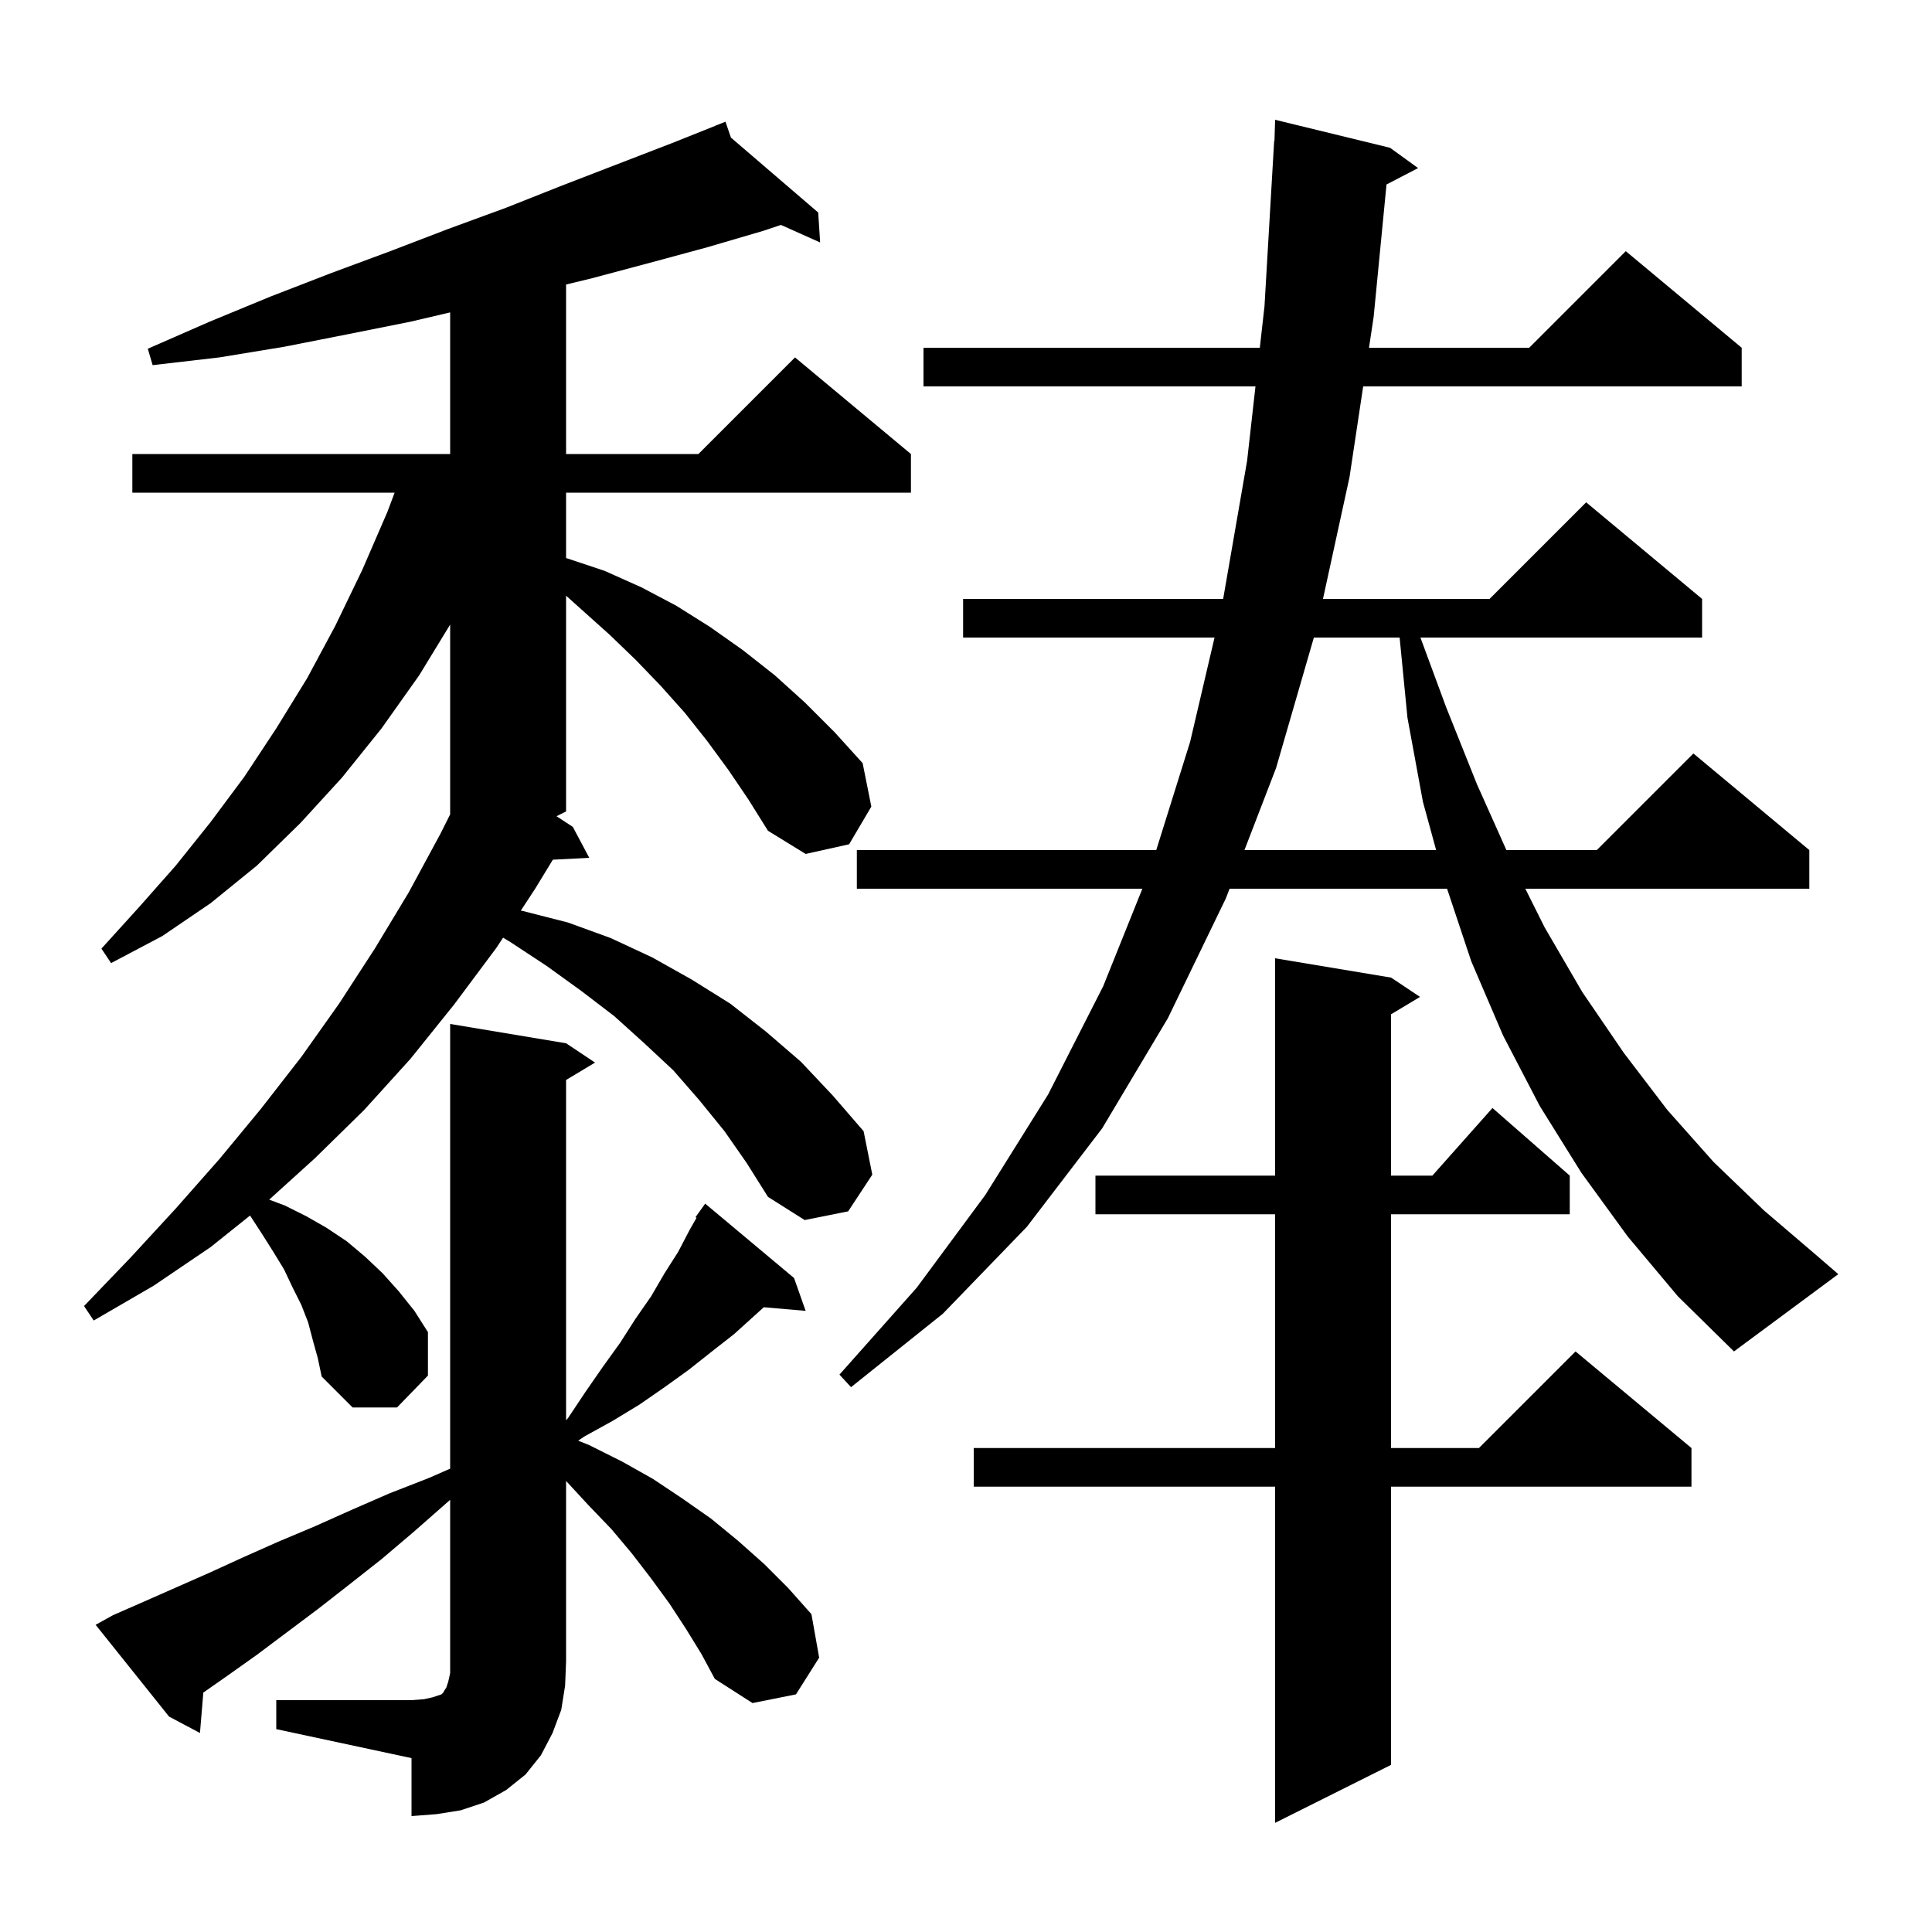 <svg xmlns="http://www.w3.org/2000/svg" xmlns:xlink="http://www.w3.org/1999/xlink" version="1.1" baseProfile="full" viewBox="0 0 200 200" width="200" height="200">
<g fill="black">
<path d="M 144.0 101.2 L 147.0 103.2 L 144.0 105.0 L 144.0 121.7 L 148.278 121.7 L 154.5 114.7 L 162.5 121.7 L 162.5 125.7 L 144.0 125.7 L 144.0 149.9 L 153.1 149.9 L 163.1 139.9 L 175.1 149.9 L 175.1 153.9 L 144.0 153.9 L 144.0 182.7 L 132.0 188.7 L 132.0 153.9 L 100.8 153.9 L 100.8 149.9 L 132.0 149.9 L 132.0 125.7 L 113.4 125.7 L 113.4 121.7 L 132.0 121.7 L 132.0 99.2 Z M 28.6 176.0 L 42.6 176.0 L 43.9 175.9 L 44.8 175.7 L 45.7 175.4 L 45.9 175.2 L 46.0 175.0 L 46.2 174.7 L 46.4 174.1 L 46.6 173.2 L 46.6 155.259 L 46.1 155.7 L 42.8 158.6 L 39.5 161.4 L 36.2 164.0 L 33.0 166.5 L 26.6 171.3 L 23.5 173.5 L 21.049 175.216 L 20.7 179.4 L 17.5 177.7 L 9.9 168.2 L 11.7 167.2 L 14.9 165.8 L 21.7 162.8 L 25.2 161.2 L 28.8 159.6 L 32.6 158.0 L 36.4 156.3 L 40.3 154.6 L 44.4 153.0 L 46.6 152.034 L 46.6 106.0 L 58.6 108.0 L 61.6 110.0 L 58.6 111.8 L 58.6 147.027 L 58.8 146.8 L 60.6 144.1 L 62.4 141.5 L 64.2 139.0 L 65.8 136.5 L 67.4 134.2 L 68.8 131.8 L 70.2 129.6 L 71.4 127.3 L 72.106 126.065 L 72.0 126.0 L 73.0 124.6 L 82.2 132.3 L 83.4 135.7 L 79.066 135.326 L 76.0 138.1 L 73.7 139.9 L 71.3 141.8 L 68.8 143.6 L 66.2 145.4 L 63.4 147.1 L 60.5 148.7 L 59.851 149.14 L 61.0 149.6 L 64.4 151.3 L 67.6 153.1 L 70.6 155.1 L 73.6 157.2 L 76.4 159.5 L 79.1 161.9 L 81.6 164.4 L 84.0 167.1 L 84.8 171.6 L 82.4 175.4 L 77.9 176.3 L 74.0 173.8 L 72.6 171.2 L 71.0 168.6 L 69.3 166.0 L 67.4 163.4 L 65.4 160.8 L 63.3 158.3 L 60.9 155.8 L 58.6 153.308 L 58.6 172.0 L 58.5 174.5 L 58.1 177.0 L 57.2 179.4 L 56.0 181.7 L 54.4 183.7 L 52.4 185.3 L 50.1 186.6 L 47.7 187.4 L 45.2 187.8 L 42.6 188.0 L 42.6 182.0 L 28.6 179.0 Z M 75.4 79.7 L 73.2 76.7 L 70.9 73.8 L 68.4 71.0 L 65.8 68.3 L 63.1 65.7 L 58.6 61.666 L 58.6 84.0 L 57.609 84.495 L 59.3 85.6 L 61.0 88.8 L 57.231 88.995 L 55.4 92.0 L 53.915 94.265 L 54.1 94.3 L 58.8 95.5 L 63.2 97.1 L 67.5 99.1 L 71.6 101.4 L 75.6 103.9 L 79.3 106.8 L 82.9 109.9 L 86.2 113.4 L 89.4 117.1 L 90.3 121.6 L 87.8 125.4 L 83.3 126.3 L 79.5 123.9 L 77.3 120.4 L 75.0 117.1 L 72.4 113.9 L 69.7 110.8 L 66.7 108.0 L 63.6 105.2 L 60.2 102.6 L 56.6 100.0 L 52.8 97.5 L 52.078 97.067 L 51.4 98.1 L 47.0 104.0 L 42.5 109.6 L 37.7 114.9 L 32.6 119.9 L 27.866 124.187 L 29.5 124.8 L 31.7 125.9 L 33.8 127.1 L 35.9 128.5 L 37.8 130.1 L 39.6 131.8 L 41.3 133.7 L 42.9 135.7 L 44.3 137.9 L 44.3 142.4 L 41.1 145.7 L 36.5 145.7 L 33.3 142.5 L 32.9 140.6 L 32.4 138.8 L 31.9 136.9 L 31.2 135.1 L 30.3 133.3 L 29.4 131.4 L 28.3 129.6 L 27.1 127.7 L 25.886 125.832 L 21.8 129.1 L 15.9 133.1 L 9.7 136.7 L 8.7 135.2 L 13.5 130.2 L 18.2 125.1 L 22.7 120.0 L 27.0 114.8 L 31.2 109.4 L 35.1 103.9 L 38.8 98.2 L 42.3 92.4 L 45.6 86.3 L 46.6 84.3 L 46.6 64.656 L 43.4 69.9 L 39.5 75.4 L 35.4 80.5 L 31.1 85.2 L 26.6 89.6 L 21.8 93.5 L 16.8 96.9 L 11.5 99.7 L 10.5 98.2 L 14.4 93.9 L 18.2 89.6 L 21.8 85.1 L 25.3 80.4 L 28.6 75.4 L 31.8 70.2 L 34.7 64.8 L 37.5 59.0 L 40.1 53.0 L 40.85 51.0 L 13.7 51.0 L 13.7 47.0 L 46.6 47.0 L 46.6 32.339 L 42.5 33.3 L 36.0 34.6 L 29.4 35.9 L 22.7 37.0 L 15.8 37.8 L 15.3 36.1 L 21.7 33.3 L 28.0 30.7 L 34.2 28.3 L 40.4 26.0 L 46.4 23.7 L 52.4 21.5 L 58.2 19.2 L 69.6 14.8 L 74.138 12.985 L 74.1 12.9 L 74.179 12.968 L 75.1 12.6 L 75.668 14.246 L 84.7 22.0 L 84.9 25.1 L 80.846 23.285 L 79.0 23.9 L 73.2 25.6 L 67.3 27.2 L 61.3 28.8 L 58.6 29.453 L 58.6 47.0 L 72.3 47.0 L 82.3 37.0 L 94.3 47.0 L 94.3 51.0 L 58.6 51.0 L 58.6 57.769 L 58.7 57.8 L 62.6 59.1 L 66.4 60.8 L 70.0 62.7 L 73.5 64.9 L 76.9 67.3 L 80.2 69.9 L 83.3 72.7 L 86.4 75.8 L 89.3 79.0 L 90.2 83.5 L 87.9 87.4 L 83.4 88.4 L 79.5 86.0 L 77.5 82.8 Z M 168.5 128.0 L 163.7 121.4 L 159.4 114.5 L 155.6 107.2 L 152.3 99.5 L 149.8 92.0 L 127.285 92.0 L 126.9 93.0 L 120.9 105.4 L 114.1 116.8 L 106.3 127.0 L 97.6 136.0 L 88.1 143.6 L 86.9 142.3 L 94.9 133.3 L 102.0 123.7 L 108.5 113.3 L 114.2 102.1 L 118.257 92.0 L 88.7 92.0 L 88.7 88.0 L 119.695 88.0 L 123.2 76.8 L 125.728 66.0 L 99.7 66.0 L 99.7 62.0 L 126.621 62.0 L 129.1 47.7 L 129.966 40.0 L 95.6 40.0 L 95.6 36.0 L 130.416 36.0 L 130.9 31.7 L 131.9 14.6 L 131.931 14.602 L 132.0 12.4 L 143.9 15.3 L 146.8 17.4 L 143.531 19.097 L 142.2 32.8 L 141.718 36.0 L 158.3 36.0 L 168.3 26.0 L 180.3 36.0 L 180.3 40.0 L 141.116 40.0 L 139.7 49.4 L 136.954 62.0 L 154.2 62.0 L 164.2 52.0 L 176.2 62.0 L 176.2 66.0 L 147.043 66.0 L 149.7 73.2 L 152.9 81.2 L 155.942 88.0 L 165.3 88.0 L 175.3 78.0 L 187.3 88.0 L 187.3 92.0 L 157.9 92.0 L 159.9 96.0 L 163.8 102.7 L 168.1 109.0 L 172.6 114.9 L 177.4 120.3 L 182.6 125.3 L 188.1 130.0 L 190.3 131.9 L 179.5 139.9 L 173.7 134.2 Z M 136.01 66.0 L 132.1 79.5 L 128.826 88.0 L 148.669 88.0 L 147.3 83.0 L 145.7 74.3 L 144.888 66.0 Z " />
</g>
</svg>
